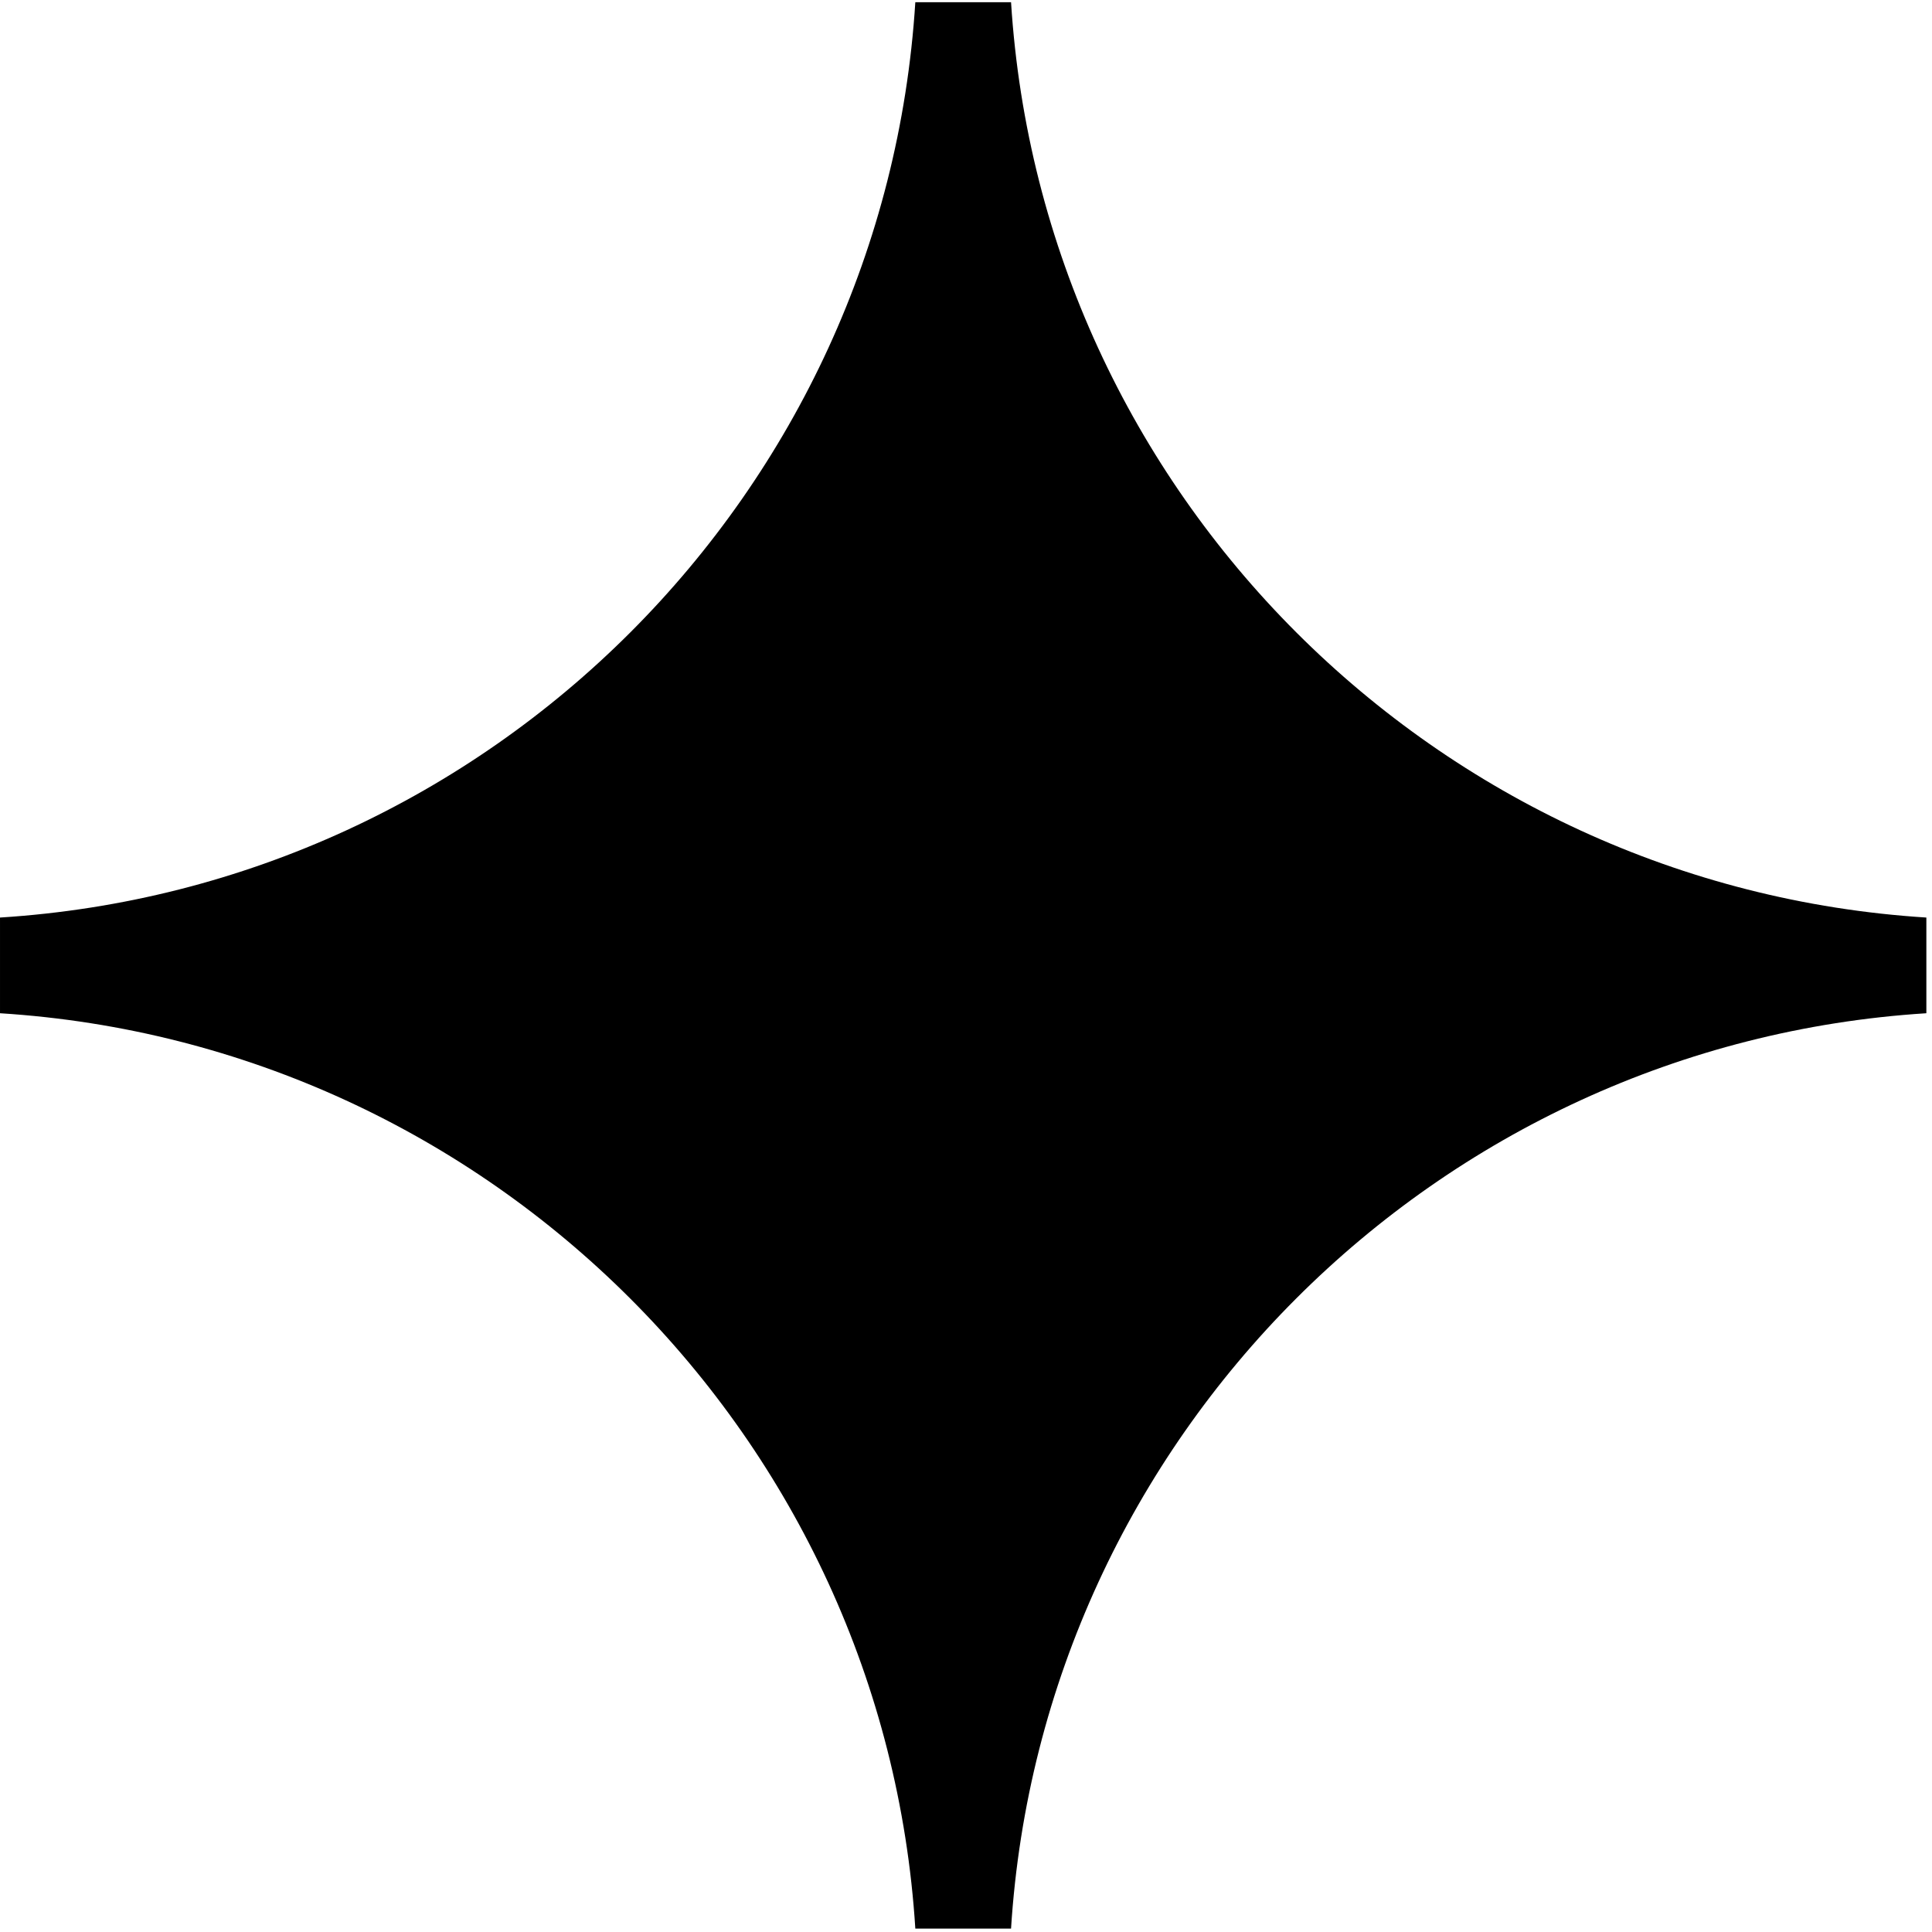 <svg width="332" height="332" viewBox="0 0 332 332" fill="none" xmlns="http://www.w3.org/2000/svg">
<path d="M331.031 157.674C246.683 152.356 179.067 84.731 173.741 0.381L157.291 0.381C151.98 84.738 84.45 152.356 0.001 157.674L0.001 174.118C84.349 179.436 151.98 247.062 157.291 331.412L173.741 331.412C179.067 247.055 246.683 179.436 331.031 174.118L331.031 157.674Z" fill="black"/>
</svg>
